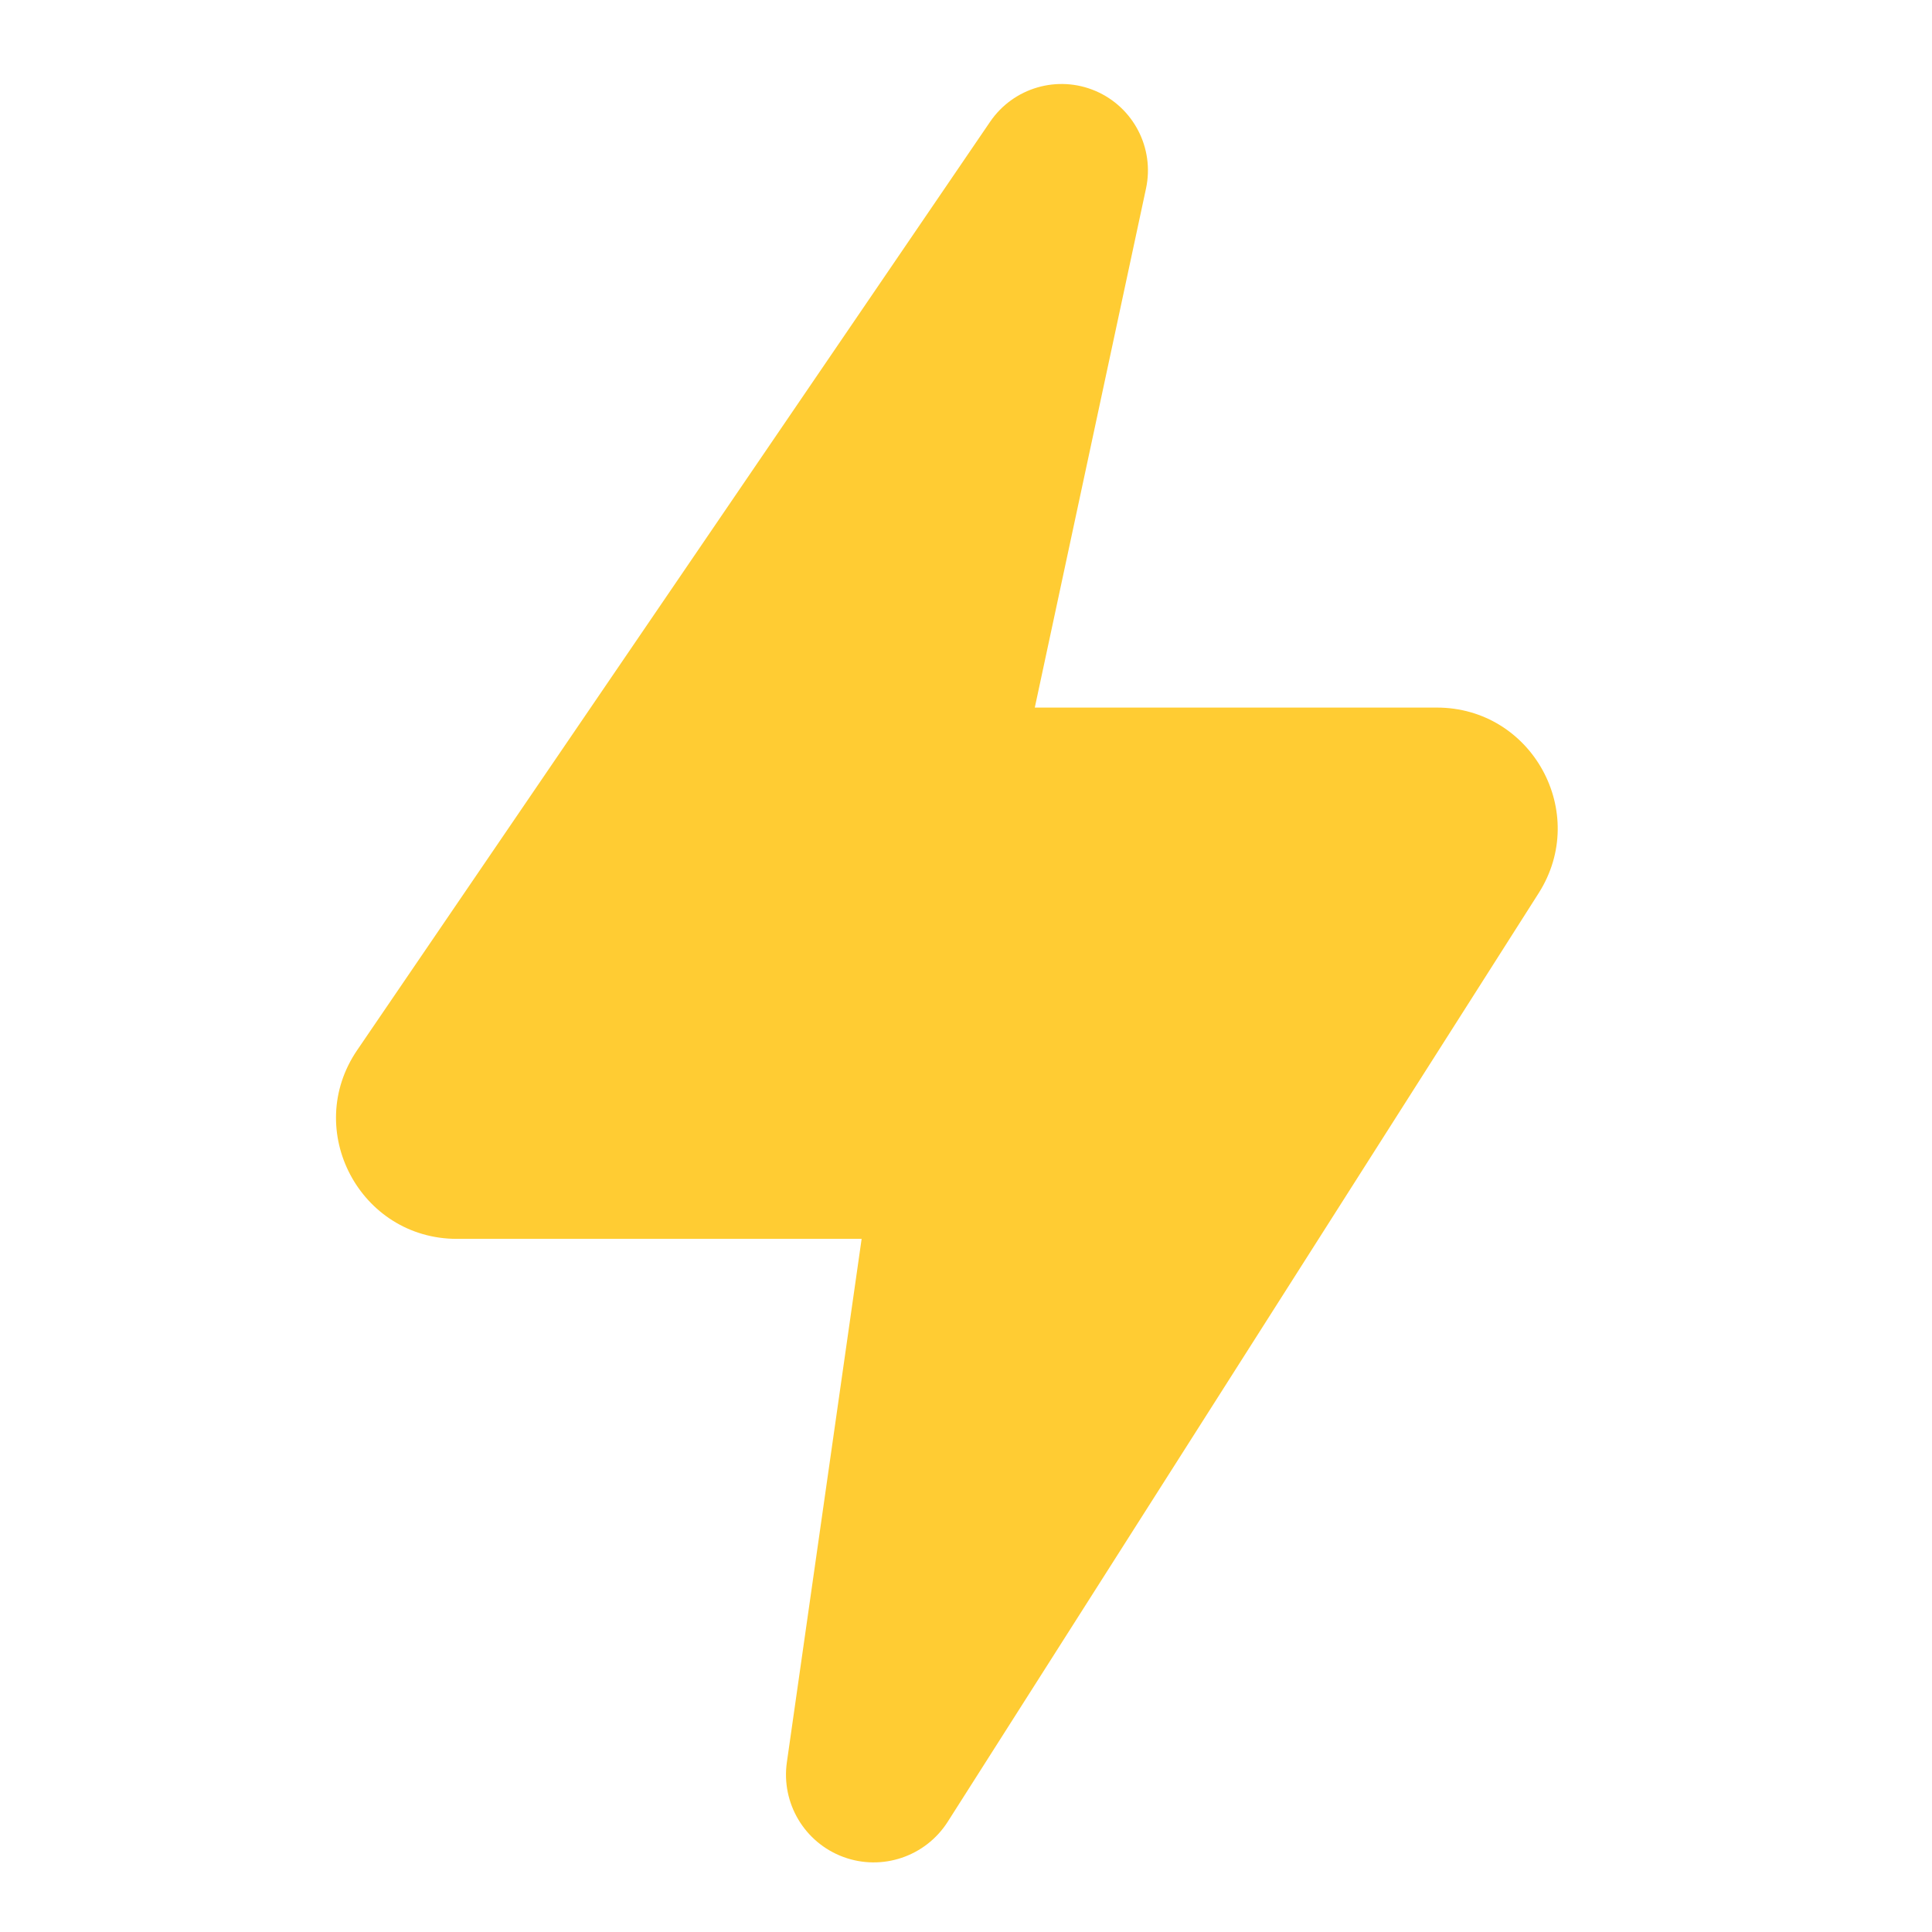 <?xml version="1.0" encoding="UTF-8"?> <svg xmlns="http://www.w3.org/2000/svg" width="46" height="46" viewBox="0 0 46 46" fill="none"><path d="M23.575 2.898C24.129 2.086 25.181 1.779 26.085 2.166C26.989 2.554 27.492 3.527 27.286 4.488L24.638 16.847H34.209C36.478 16.847 37.852 19.351 36.635 21.265L22.565 43.375C22.036 44.205 21 44.554 20.078 44.213C19.155 43.871 18.596 42.932 18.735 41.958L20.515 29.497H10.88C8.57 29.497 7.203 26.91 8.505 25.002L23.575 2.898Z" fill="#FFCC33"></path></svg> 
